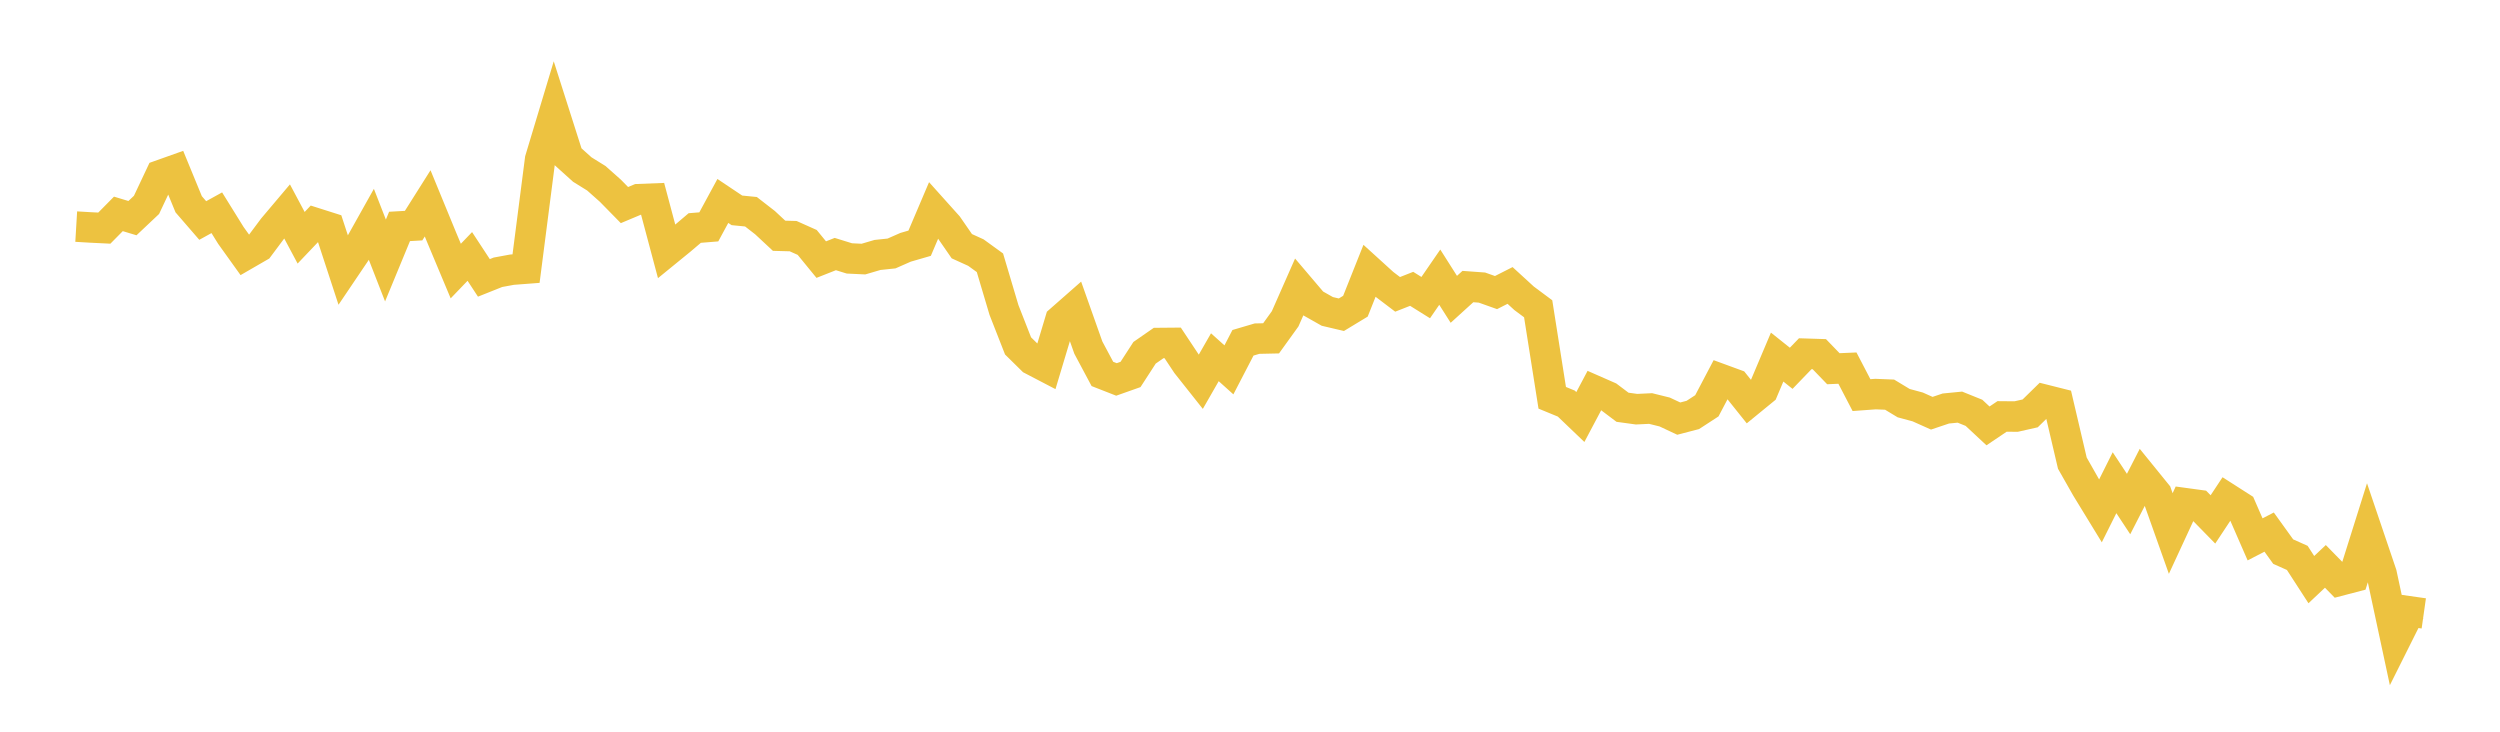 <svg width="164" height="48" xmlns="http://www.w3.org/2000/svg" xmlns:xlink="http://www.w3.org/1999/xlink"><path fill="none" stroke="rgb(237,194,64)" stroke-width="2" d="M5,14.865L5.922,14.92L6.844,14.965L7.766,14.031L8.689,14.31L9.611,13.44L10.533,11.485L11.455,11.157L12.377,13.399L13.299,14.465L14.222,13.956L15.144,15.441L16.066,16.728L16.988,16.195L17.91,14.96L18.832,13.868L19.754,15.597L20.677,14.627L21.599,14.92L22.521,17.738L23.443,16.372L24.365,14.725L25.287,17.089L26.21,14.854L27.132,14.801L28.054,13.34L28.976,15.582L29.898,17.782L30.82,16.822L31.743,18.229L32.665,17.861L33.587,17.691L34.509,17.621L35.431,10.461L36.353,7.399L37.275,10.291L38.198,11.122L39.12,11.694L40.042,12.513L40.964,13.453L41.886,13.066L42.808,13.03L43.731,16.493L44.653,15.741L45.575,14.958L46.497,14.883L47.419,13.182L48.341,13.799L49.263,13.89L50.186,14.607L51.108,15.466L52.03,15.491L52.952,15.903L53.874,17.03L54.796,16.666L55.719,16.952L56.641,16.996L57.563,16.725L58.485,16.628L59.407,16.222L60.329,15.955L61.251,13.788L62.174,14.817L63.096,16.151L64.018,16.57L64.94,17.238L65.862,20.338L66.784,22.691L67.707,23.6L68.629,24.081L69.551,21.01L70.473,20.2L71.395,22.803L72.317,24.53L73.24,24.891L74.162,24.565L75.084,23.142L76.006,22.502L76.928,22.494L77.85,23.882L78.772,25.045L79.695,23.435L80.617,24.263L81.539,22.487L82.461,22.215L83.383,22.195L84.305,20.915L85.228,18.823L86.15,19.908L87.072,20.429L87.994,20.646L88.916,20.087L89.838,17.771L90.76,18.609L91.683,19.31L92.605,18.947L93.527,19.523L94.449,18.183L95.371,19.636L96.293,18.798L97.216,18.865L98.138,19.193L99.06,18.726L99.982,19.57L100.904,20.256L101.826,26.095L102.749,26.475L103.671,27.357L104.593,25.617L105.515,26.022L106.437,26.716L107.359,26.843L108.281,26.799L109.204,27.028L110.126,27.461L111.048,27.221L111.97,26.621L112.892,24.867L113.814,25.205L114.737,26.358L115.659,25.604L116.581,23.424L117.503,24.16L118.425,23.204L119.347,23.233L120.269,24.188L121.192,24.148L122.114,25.919L123.036,25.852L123.958,25.889L124.88,26.446L125.802,26.695L126.725,27.108L127.647,26.798L128.569,26.708L129.491,27.08L130.413,27.939L131.335,27.318L132.257,27.326L133.18,27.118L134.102,26.216L135.024,26.448L135.946,30.383L136.868,32.006L137.79,33.514L138.713,31.666L139.635,33.065L140.557,31.265L141.479,32.401L142.401,34.998L143.323,33.006L144.246,33.132L145.168,34.074L146.09,32.68L147.012,33.27L147.934,35.383L148.856,34.905L149.778,36.186L150.701,36.598L151.623,38.023L152.545,37.155L153.467,38.096L154.389,37.855L155.311,34.923L156.234,37.648L157.156,41.952L158.078,40.108L159,40.239"></path></svg>